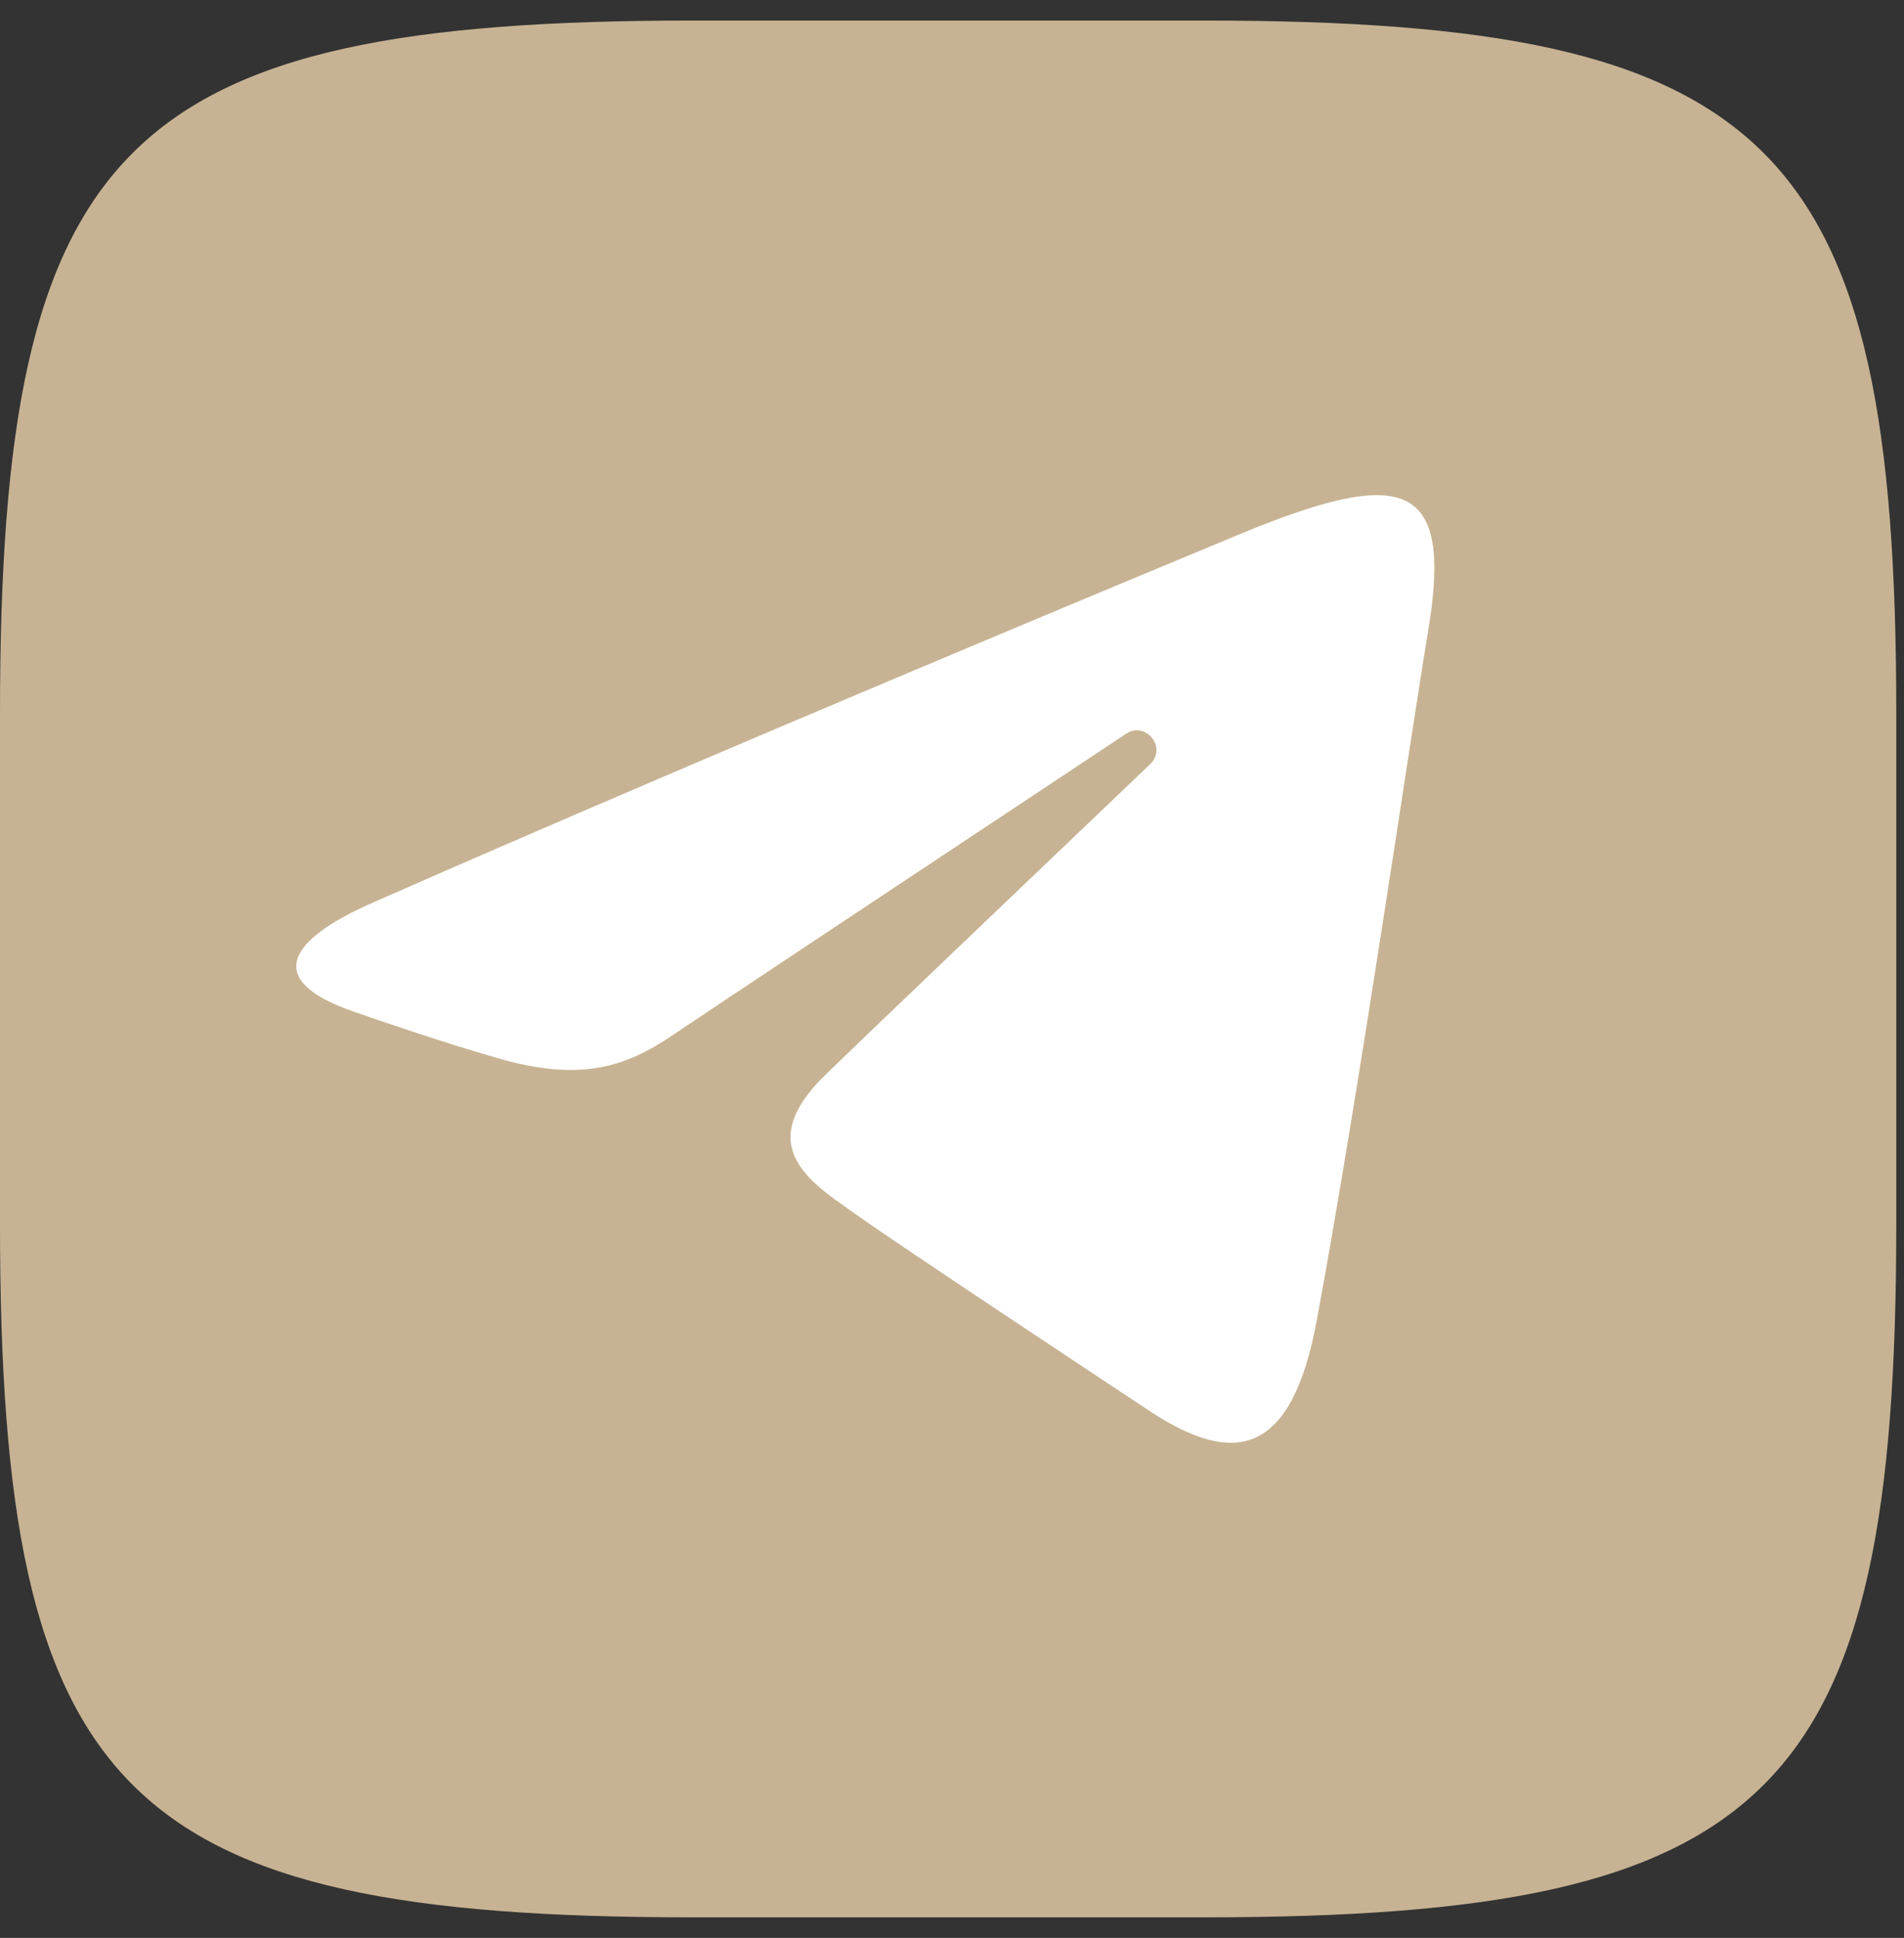 <?xml version="1.0" encoding="UTF-8"?> <svg xmlns="http://www.w3.org/2000/svg" width="57" height="58" viewBox="0 0 57 58" fill="none"><rect x="0" y="0" width="57" height="58" fill="#333333" stroke="none"/> <g clip-path="url(#clip0_901_213)"> <path d="M0 21.36C0 4.282 3.666 0.615 20.744 0.615H36.025C53.103 0.615 56.769 4.282 56.769 21.36V36.64C56.769 53.718 53.103 57.385 36.025 57.385H20.744C3.666 57.385 0 53.718 0 36.64V21.36Z" fill="#C7B393"></path> <path d="M11.166 27.012C21.65 22.399 35.217 16.776 37.09 15.998C42.002 13.961 43.51 14.351 42.758 18.863C42.218 22.105 40.661 32.84 39.419 39.522C38.683 43.485 37.03 43.954 34.432 42.24C33.183 41.415 26.876 37.244 25.506 36.264C24.257 35.372 22.534 34.298 24.695 32.183C25.464 31.43 30.506 26.616 34.434 22.869C34.948 22.377 34.302 21.568 33.708 21.963C28.413 25.474 21.073 30.347 20.138 30.982C18.727 31.94 17.371 32.38 14.938 31.681C13.099 31.153 11.304 30.523 10.605 30.283C7.912 29.359 8.551 28.162 11.166 27.012Z" fill="white"></path> </g> <defs> <clipPath id="clip0_901_213"> <rect width="56.769" height="56.769" fill="white" transform="translate(0 0.615)"></rect> </clipPath> </defs> </svg> 